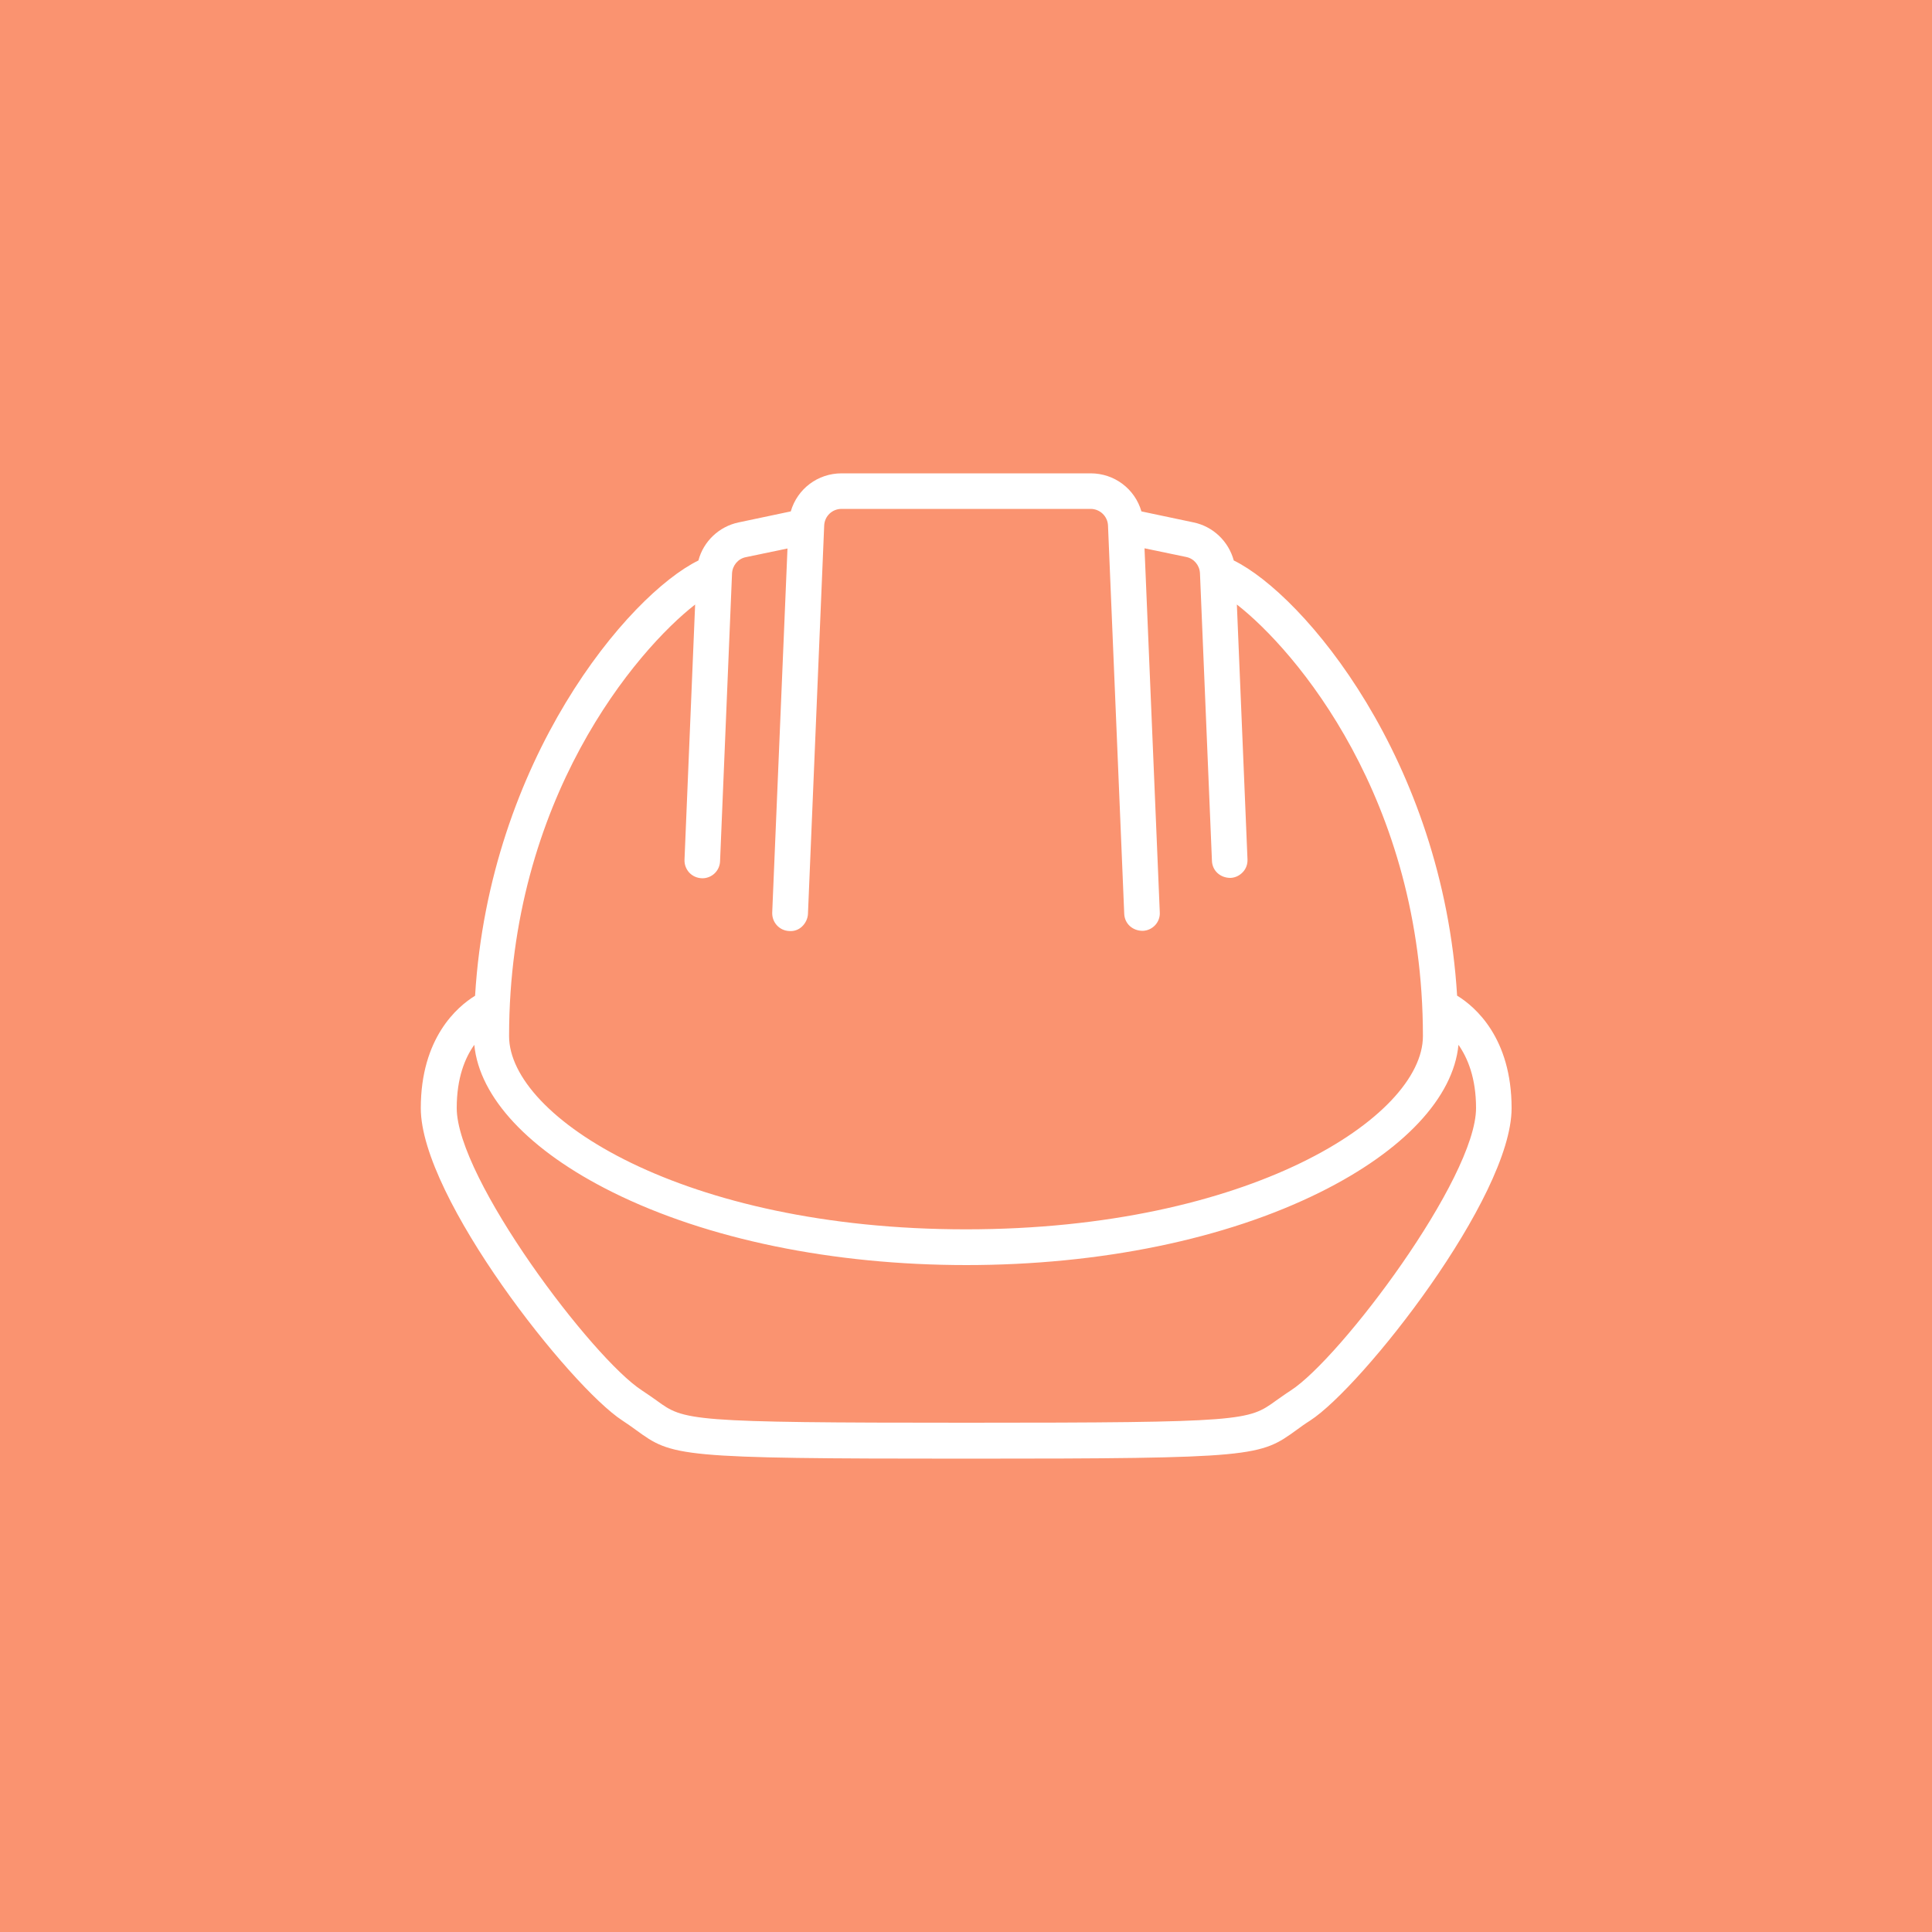 <?xml version="1.0" encoding="UTF-8"?><svg id="Layer_1" xmlns="http://www.w3.org/2000/svg" viewBox="0 0 100 100"><defs><style>.cls-1{fill:#fa9370;}.cls-2{fill:#fff;}</style></defs><rect class="cls-1" width="100" height="100"/><path class="cls-2" d="M75.42,51.54c-.74-12.21-7.93-20.75-11.56-22.53-.27-.99-1.07-1.76-2.08-1.97l-2.7-.57c-.34-1.17-1.4-1.97-2.63-1.97h-12.89c-1.23,0-2.29,.8-2.63,1.97l-2.7,.57c-1.01,.21-1.82,.98-2.08,1.97-3.63,1.78-10.82,10.32-11.56,22.53-.93,.57-2.81,2.19-2.81,5.82,0,4.63,7.75,14.43,10.44,16.17,.26,.17,.47,.32,.69,.48,1.9,1.38,2.06,1.49,17.1,1.49s15.2-.11,17.12-1.5c.19-.14,.41-.3,.68-.47,2.69-1.74,10.43-11.55,10.43-16.17,0-3.63-1.88-5.25-2.81-5.82Zm-39.99-7.04c-.01,.25,.08,.48,.24,.66,.17,.18,.39,.29,.68,.3,.5,0,.9-.39,.92-.88l.62-14.9c.02-.41,.31-.76,.71-.84l2.16-.45-.79,18.84c-.02,.51,.37,.94,.88,.96,.24,.02,.48-.06,.66-.23,.18-.17,.3-.41,.31-.66l.84-20.1c.02-.48,.41-.86,.9-.86h12.89c.48,0,.88,.38,.9,.86l.84,20.1c.02,.5,.42,.88,.96,.88h0c.51-.02,.91-.45,.88-.96l-.79-18.84,2.16,.45c.4,.08,.69,.43,.71,.84l.62,14.89c.02,.5,.42,.88,.96,.88h0c.25-.01,.47-.12,.64-.3,.17-.18,.25-.42,.24-.66l-.55-13.19c3.02,2.35,9.63,10.05,9.63,22.34,0,4.18-9,10-23.65,10s-23.65-5.82-23.65-10c0-12.28,6.61-19.99,9.63-22.34l-.55,13.2Zm14.58,20.98c6.93,0,13.43-1.34,18.32-3.77,4.33-2.15,6.9-4.91,7.16-7.63,.47,.67,.91,1.71,.91,3.27,0,3.64-7.02,12.96-9.59,14.62-.31,.2-.55,.38-.77,.53-1.43,1.03-1.57,1.14-16.02,1.14s-14.6-.11-16.02-1.14c-.22-.16-.47-.33-.77-.53-2.57-1.66-9.59-10.98-9.59-14.62,0-1.56,.43-2.6,.91-3.27,.26,2.72,2.83,5.48,7.16,7.63,4.89,2.43,11.39,3.77,18.32,3.77Z"/></svg>